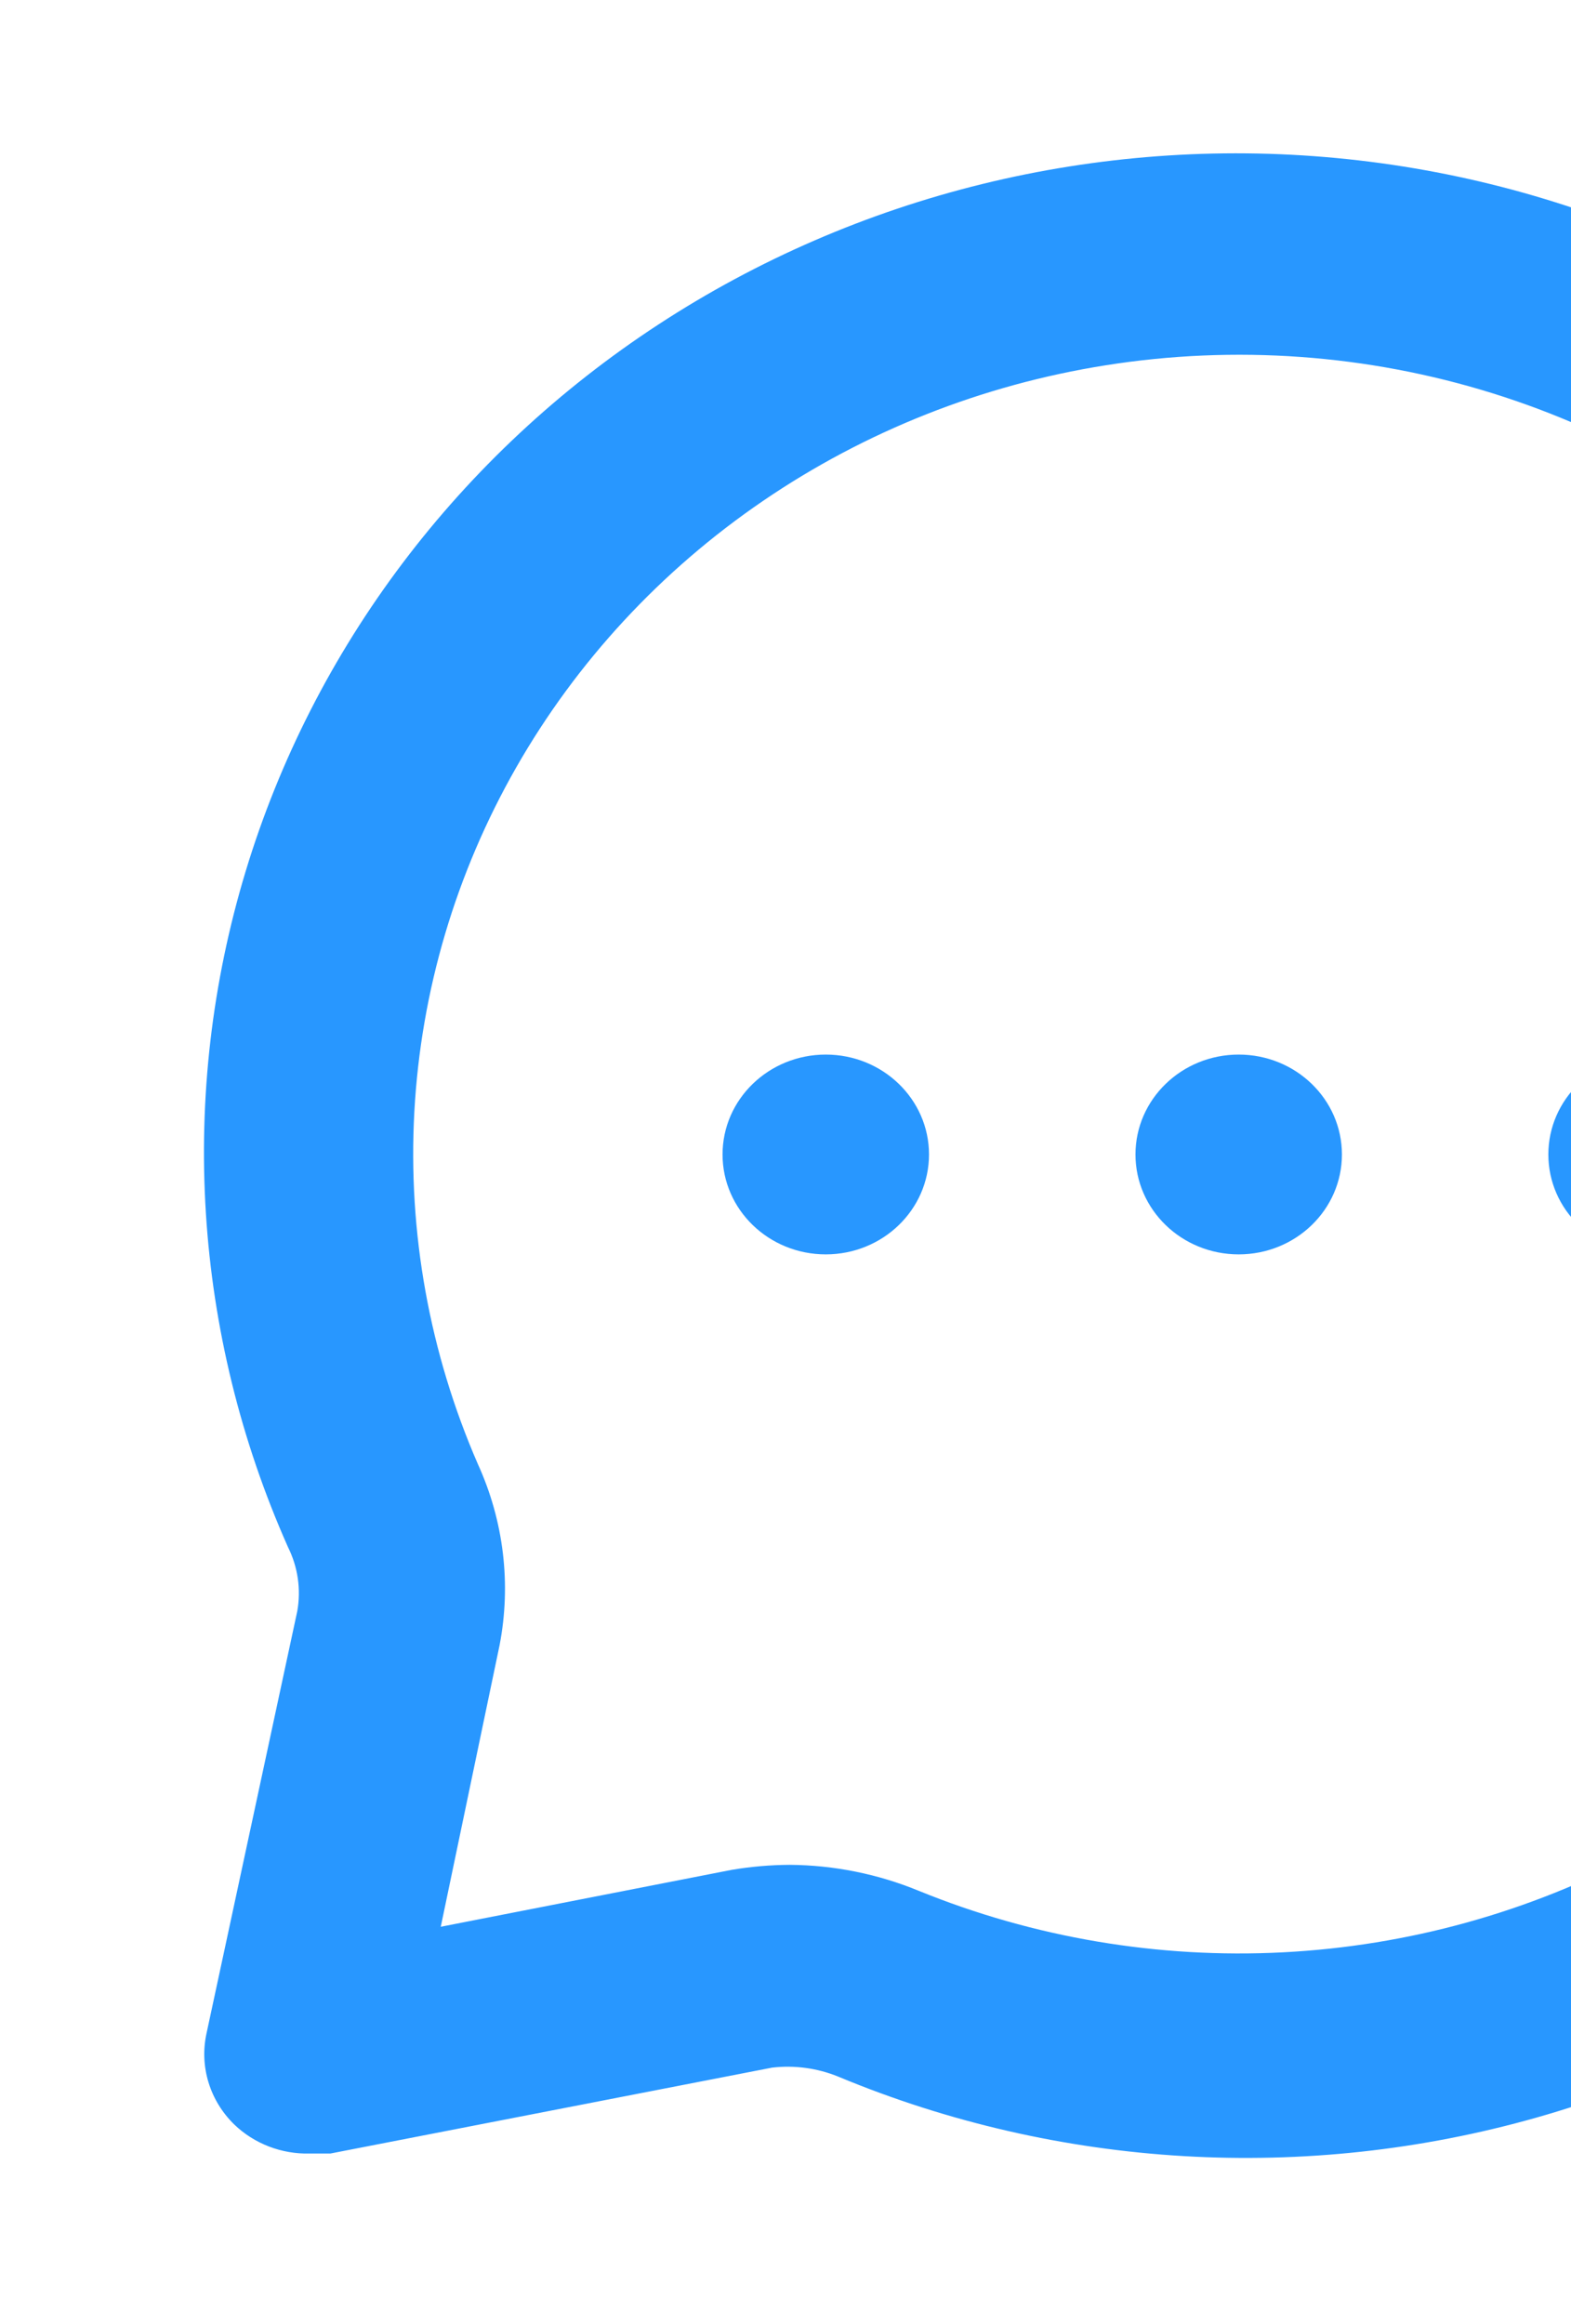 <svg width="142" height="210" viewBox="0 0 142 210" fill="none" xmlns="http://www.w3.org/2000/svg">
<path d="M111.964 113.342C117.117 113.342 121.294 109.301 121.294 104.315C121.294 99.33 117.117 95.289 111.964 95.289C106.811 95.289 102.634 99.33 102.634 104.315C102.634 109.301 106.811 113.342 111.964 113.342Z" fill="#2897FF"/>
<path d="M149.283 113.342C154.436 113.342 158.614 109.301 158.614 104.315C158.614 99.33 154.436 95.289 149.283 95.289C144.13 95.289 139.953 99.33 139.953 104.315C139.953 109.301 144.13 113.342 149.283 113.342Z" fill="#2897FF"/>
<path d="M74.64 113.342C79.793 113.342 83.971 109.301 83.971 104.315C83.971 99.33 79.793 95.289 74.64 95.289C69.487 95.289 65.31 99.33 65.31 104.315C65.31 109.301 69.487 113.342 74.64 113.342Z" fill="#2897FF"/>
<path d="M177.928 40.5C162.619 25.593 142.414 16.32 120.795 14.28C99.177 12.24 77.501 17.561 59.503 29.326C41.505 41.092 28.314 58.563 22.204 78.729C16.094 98.894 17.448 120.491 26.032 139.795C26.926 141.589 27.22 143.608 26.872 145.572L18.661 183.755C18.345 185.219 18.409 186.736 18.849 188.169C19.289 189.603 20.09 190.909 21.18 191.969C22.074 192.828 23.138 193.502 24.309 193.952C25.479 194.402 26.732 194.618 27.991 194.587H29.857L69.79 186.824C71.82 186.588 73.878 186.868 75.762 187.636C95.715 195.941 118.037 197.251 138.881 191.339C159.724 185.428 177.783 172.666 189.944 155.254C202.104 137.842 207.605 116.87 205.496 95.955C203.388 75.04 193.803 55.492 178.394 40.681L177.928 40.5ZM185.672 115.964C183.848 126.742 179.52 136.979 173.016 145.905C166.511 154.831 157.999 162.213 148.119 167.496C138.239 172.779 127.25 175.826 115.977 176.406C104.705 176.986 93.443 175.086 83.039 170.846C79.35 169.328 75.386 168.53 71.377 168.5C69.625 168.511 67.878 168.662 66.152 168.951L39.84 174.096L45.159 148.641C46.218 143.128 45.535 137.434 43.199 132.302C38.818 122.237 36.853 111.342 37.453 100.436C38.053 89.53 41.201 78.898 46.662 69.34C52.123 59.781 59.754 51.545 68.98 45.252C78.206 38.959 88.787 34.773 99.927 33.008C111.62 31.151 123.603 32.015 134.883 35.527C146.163 39.039 156.416 45.099 164.795 53.206C173.174 61.312 179.438 71.232 183.068 82.145C186.698 93.058 187.591 104.651 185.672 115.964Z" fill="#2897FF"/>
</svg>
